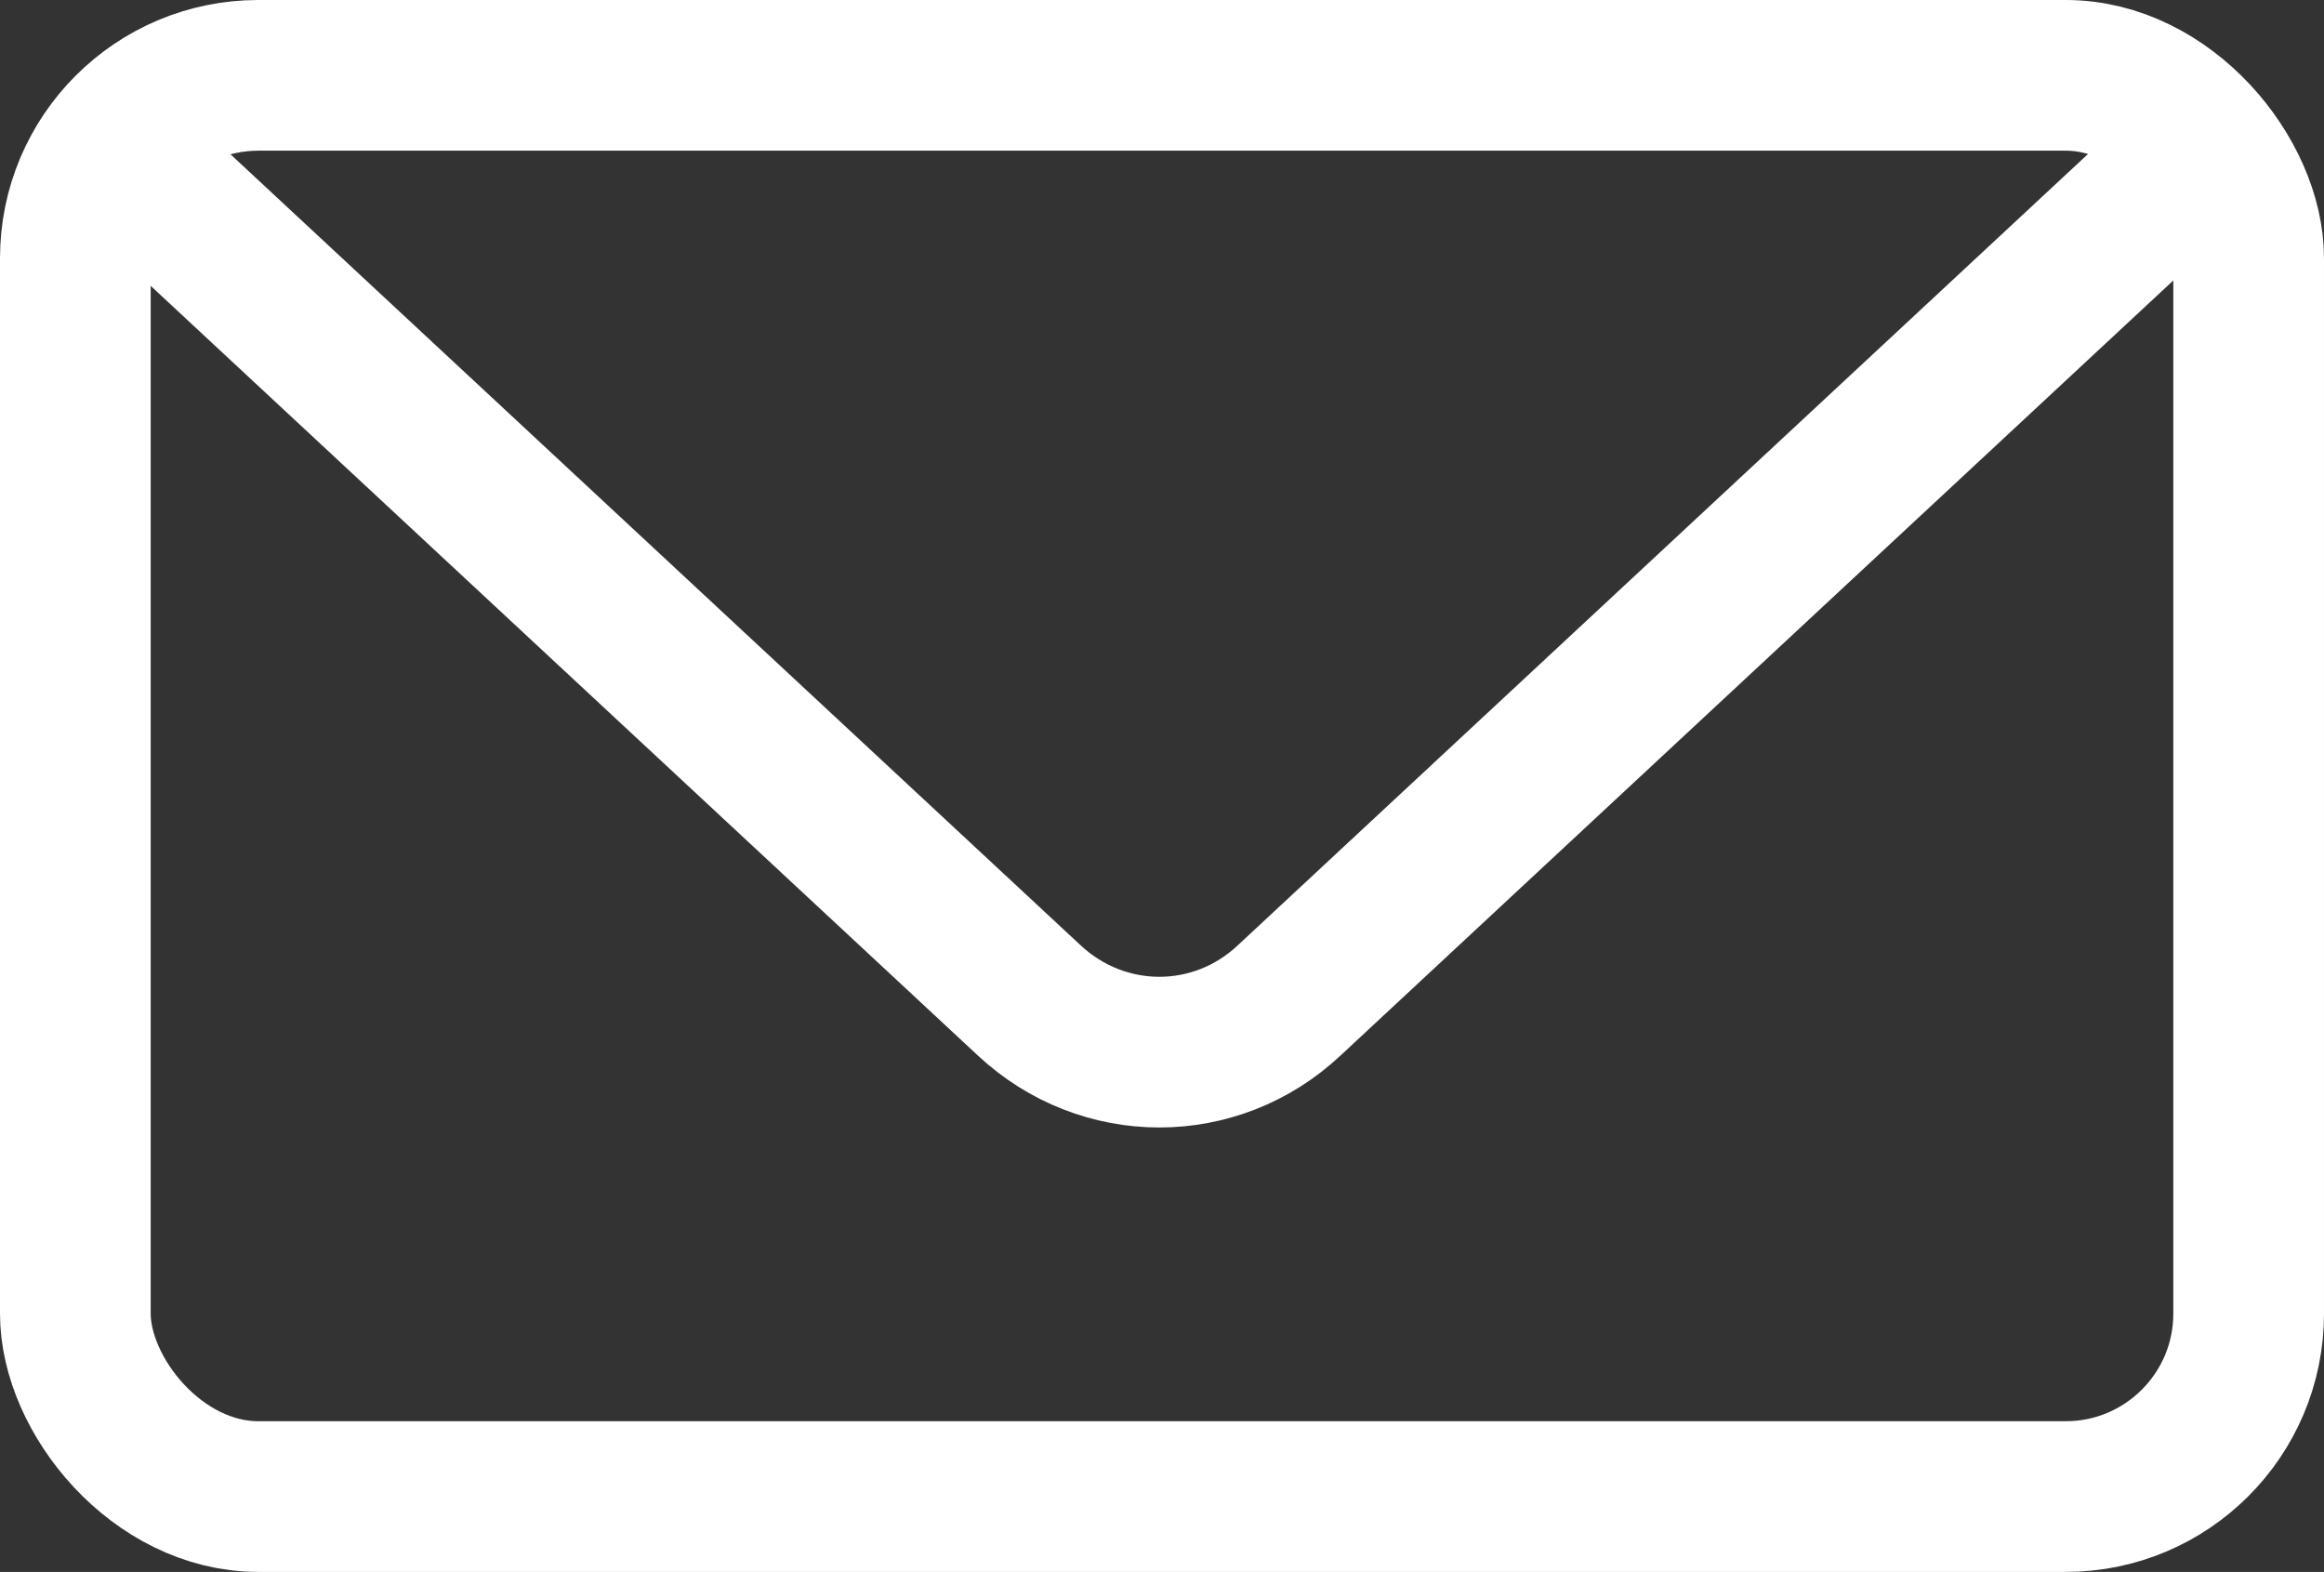 <svg viewBox="0 0 53.98 36.51" xmlns="http://www.w3.org/2000/svg"><rect x="0" y="0" width="53.98" height="36.51" fill="#333333" stroke="none"/><g fill="none" stroke="#fff" stroke-miterlimit="10" stroke-width="3.5"><rect height="33.01" rx="4.25" width="50.48" x="1.75" y="1.75"/><path d="m51.44 3.23-21.49 20c-1.71 1.61-4.33 1.61-6.05 0l-21.42-19.93"/></g></svg>